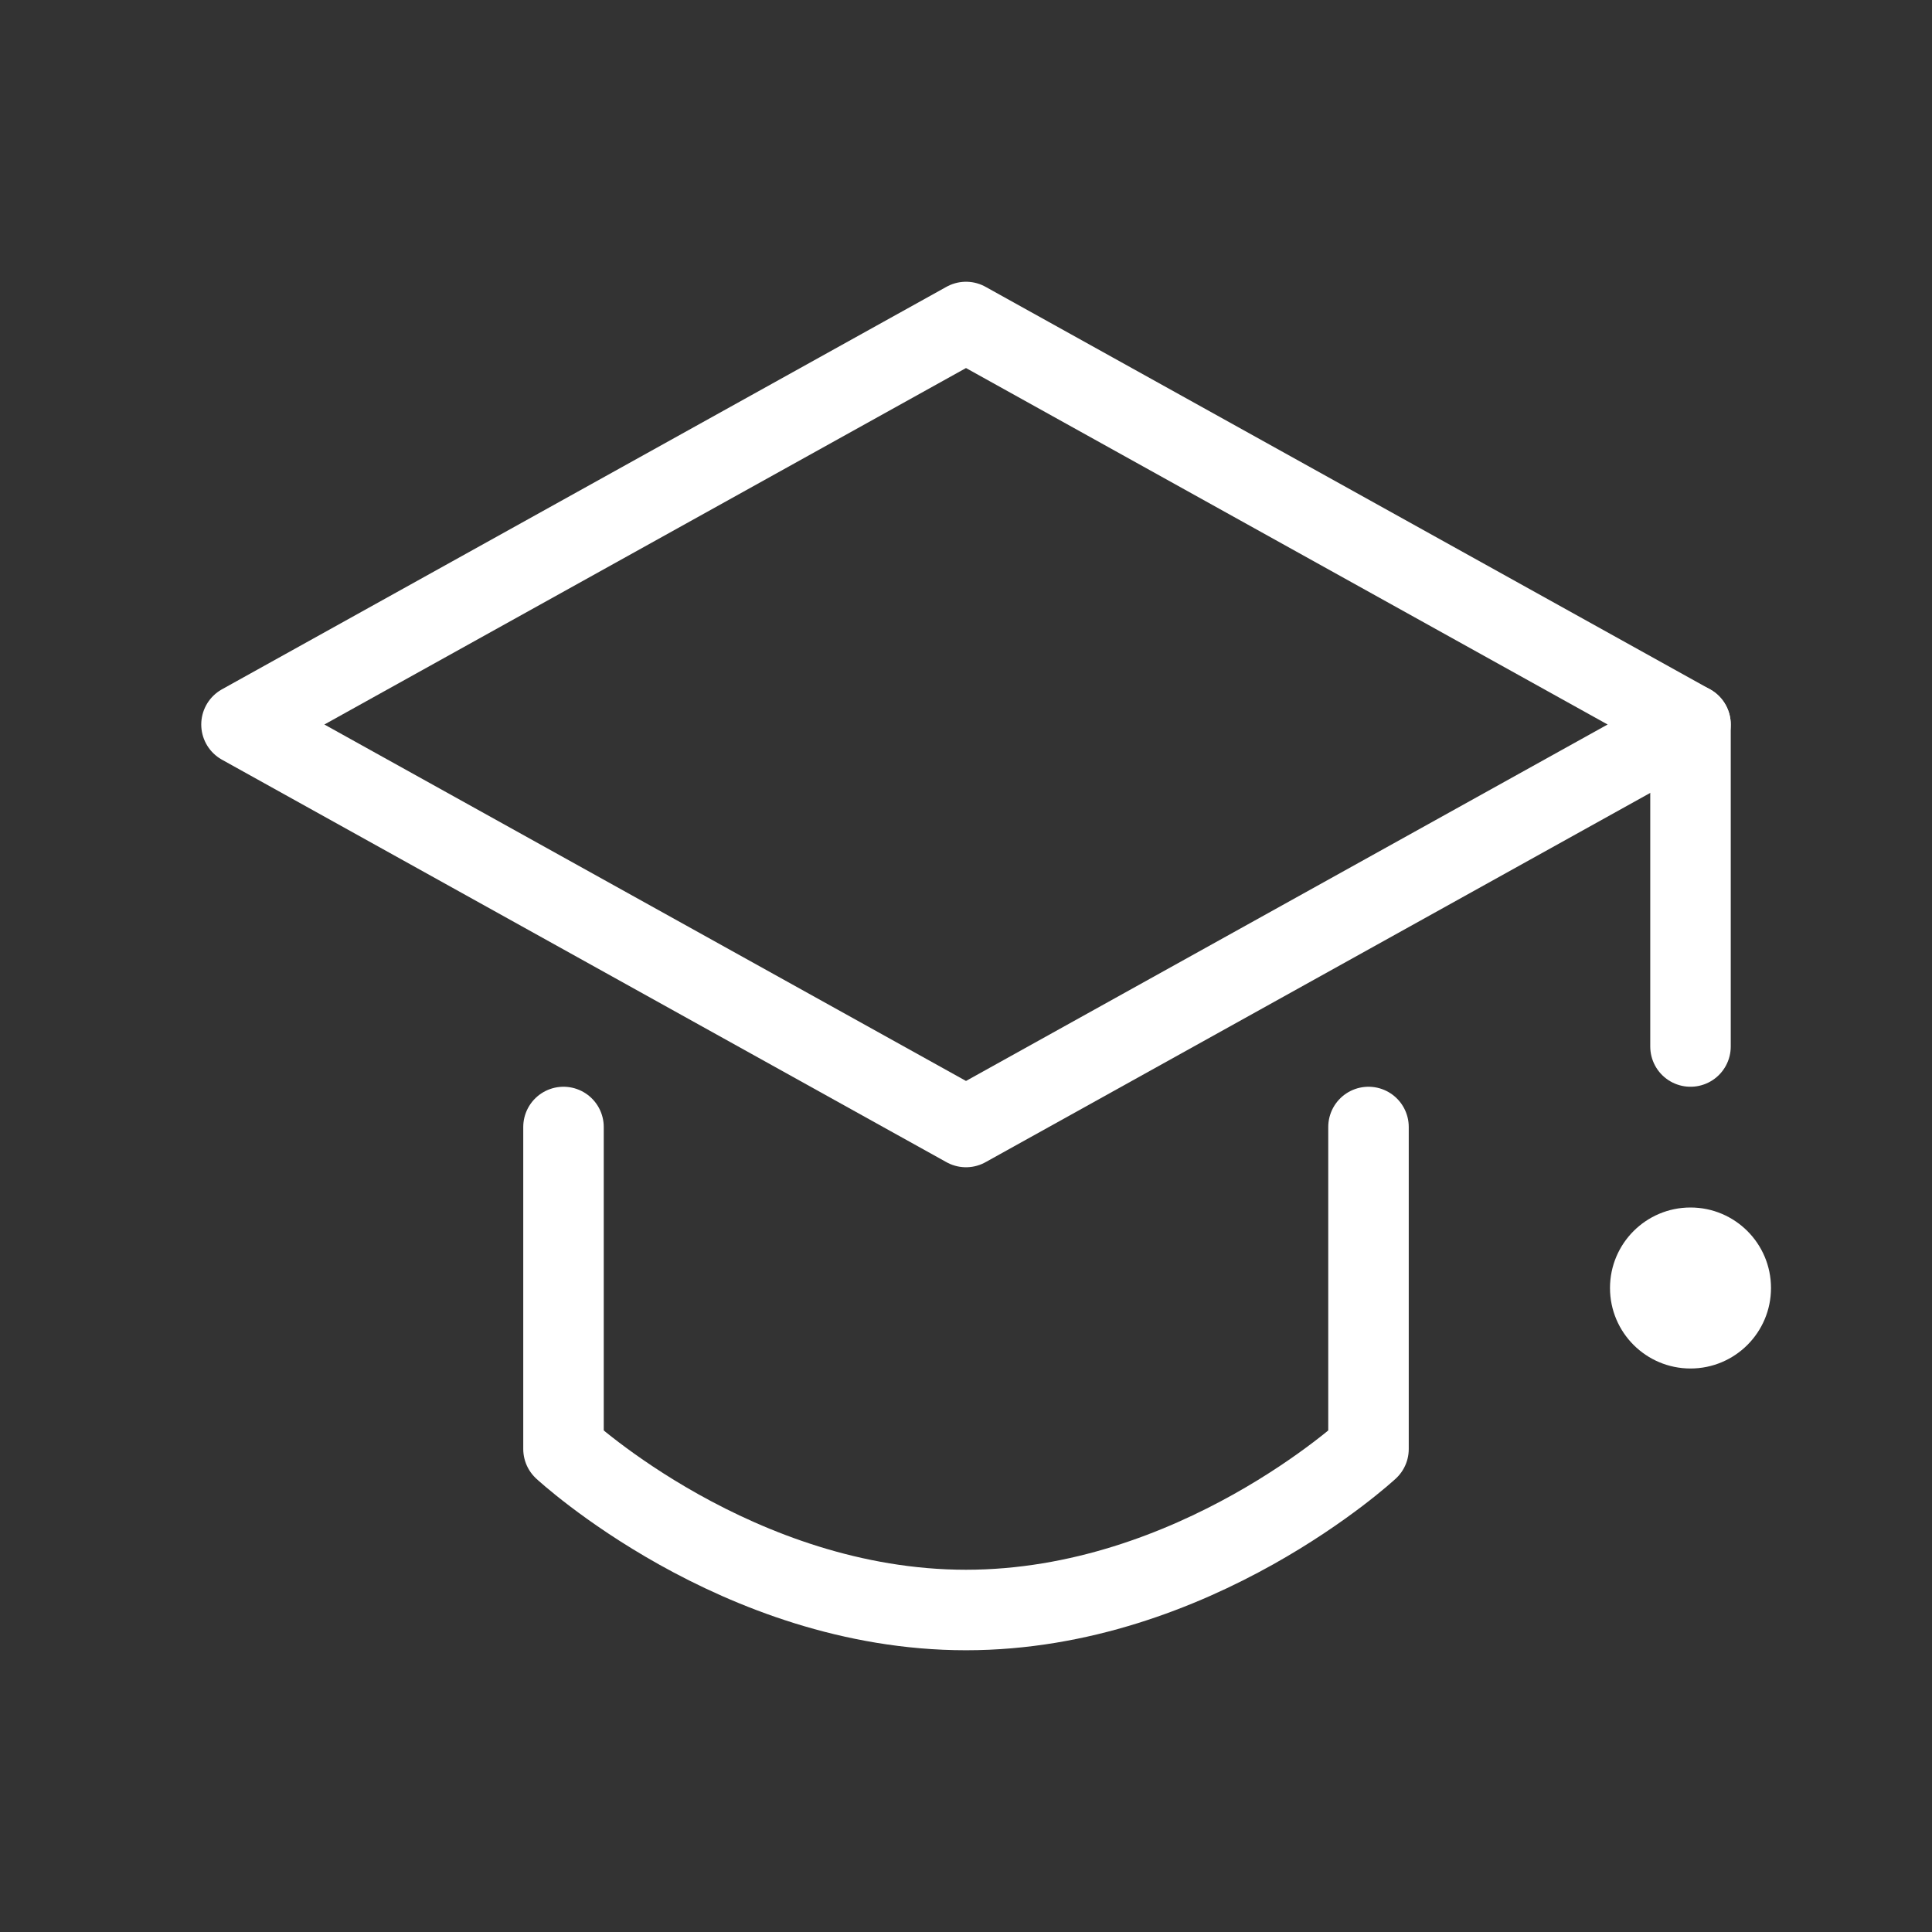 <svg width="48" height="48" viewBox="0 0 48 48" fill="none" xmlns="http://www.w3.org/2000/svg">
<rect x="0" y="0" width="48" height="48" fill="#333333" stroke="none"/>
<path d="M24 8L6 18L24 28L42 18L24 8Z" stroke="white" stroke-width="2" stroke-linecap="round" stroke-linejoin="round"/>
<path d="M14 28V36C14 36 18.314 40 24 40C29.686 40 34 36 34 36V28" stroke="white" stroke-width="2" stroke-linecap="round" stroke-linejoin="round"/>
<path d="M42 18V26" stroke="white" stroke-width="2" stroke-linecap="round" stroke-linejoin="round"/>
<circle cx="42" cy="32" r="2" fill="white"/>
</svg>
